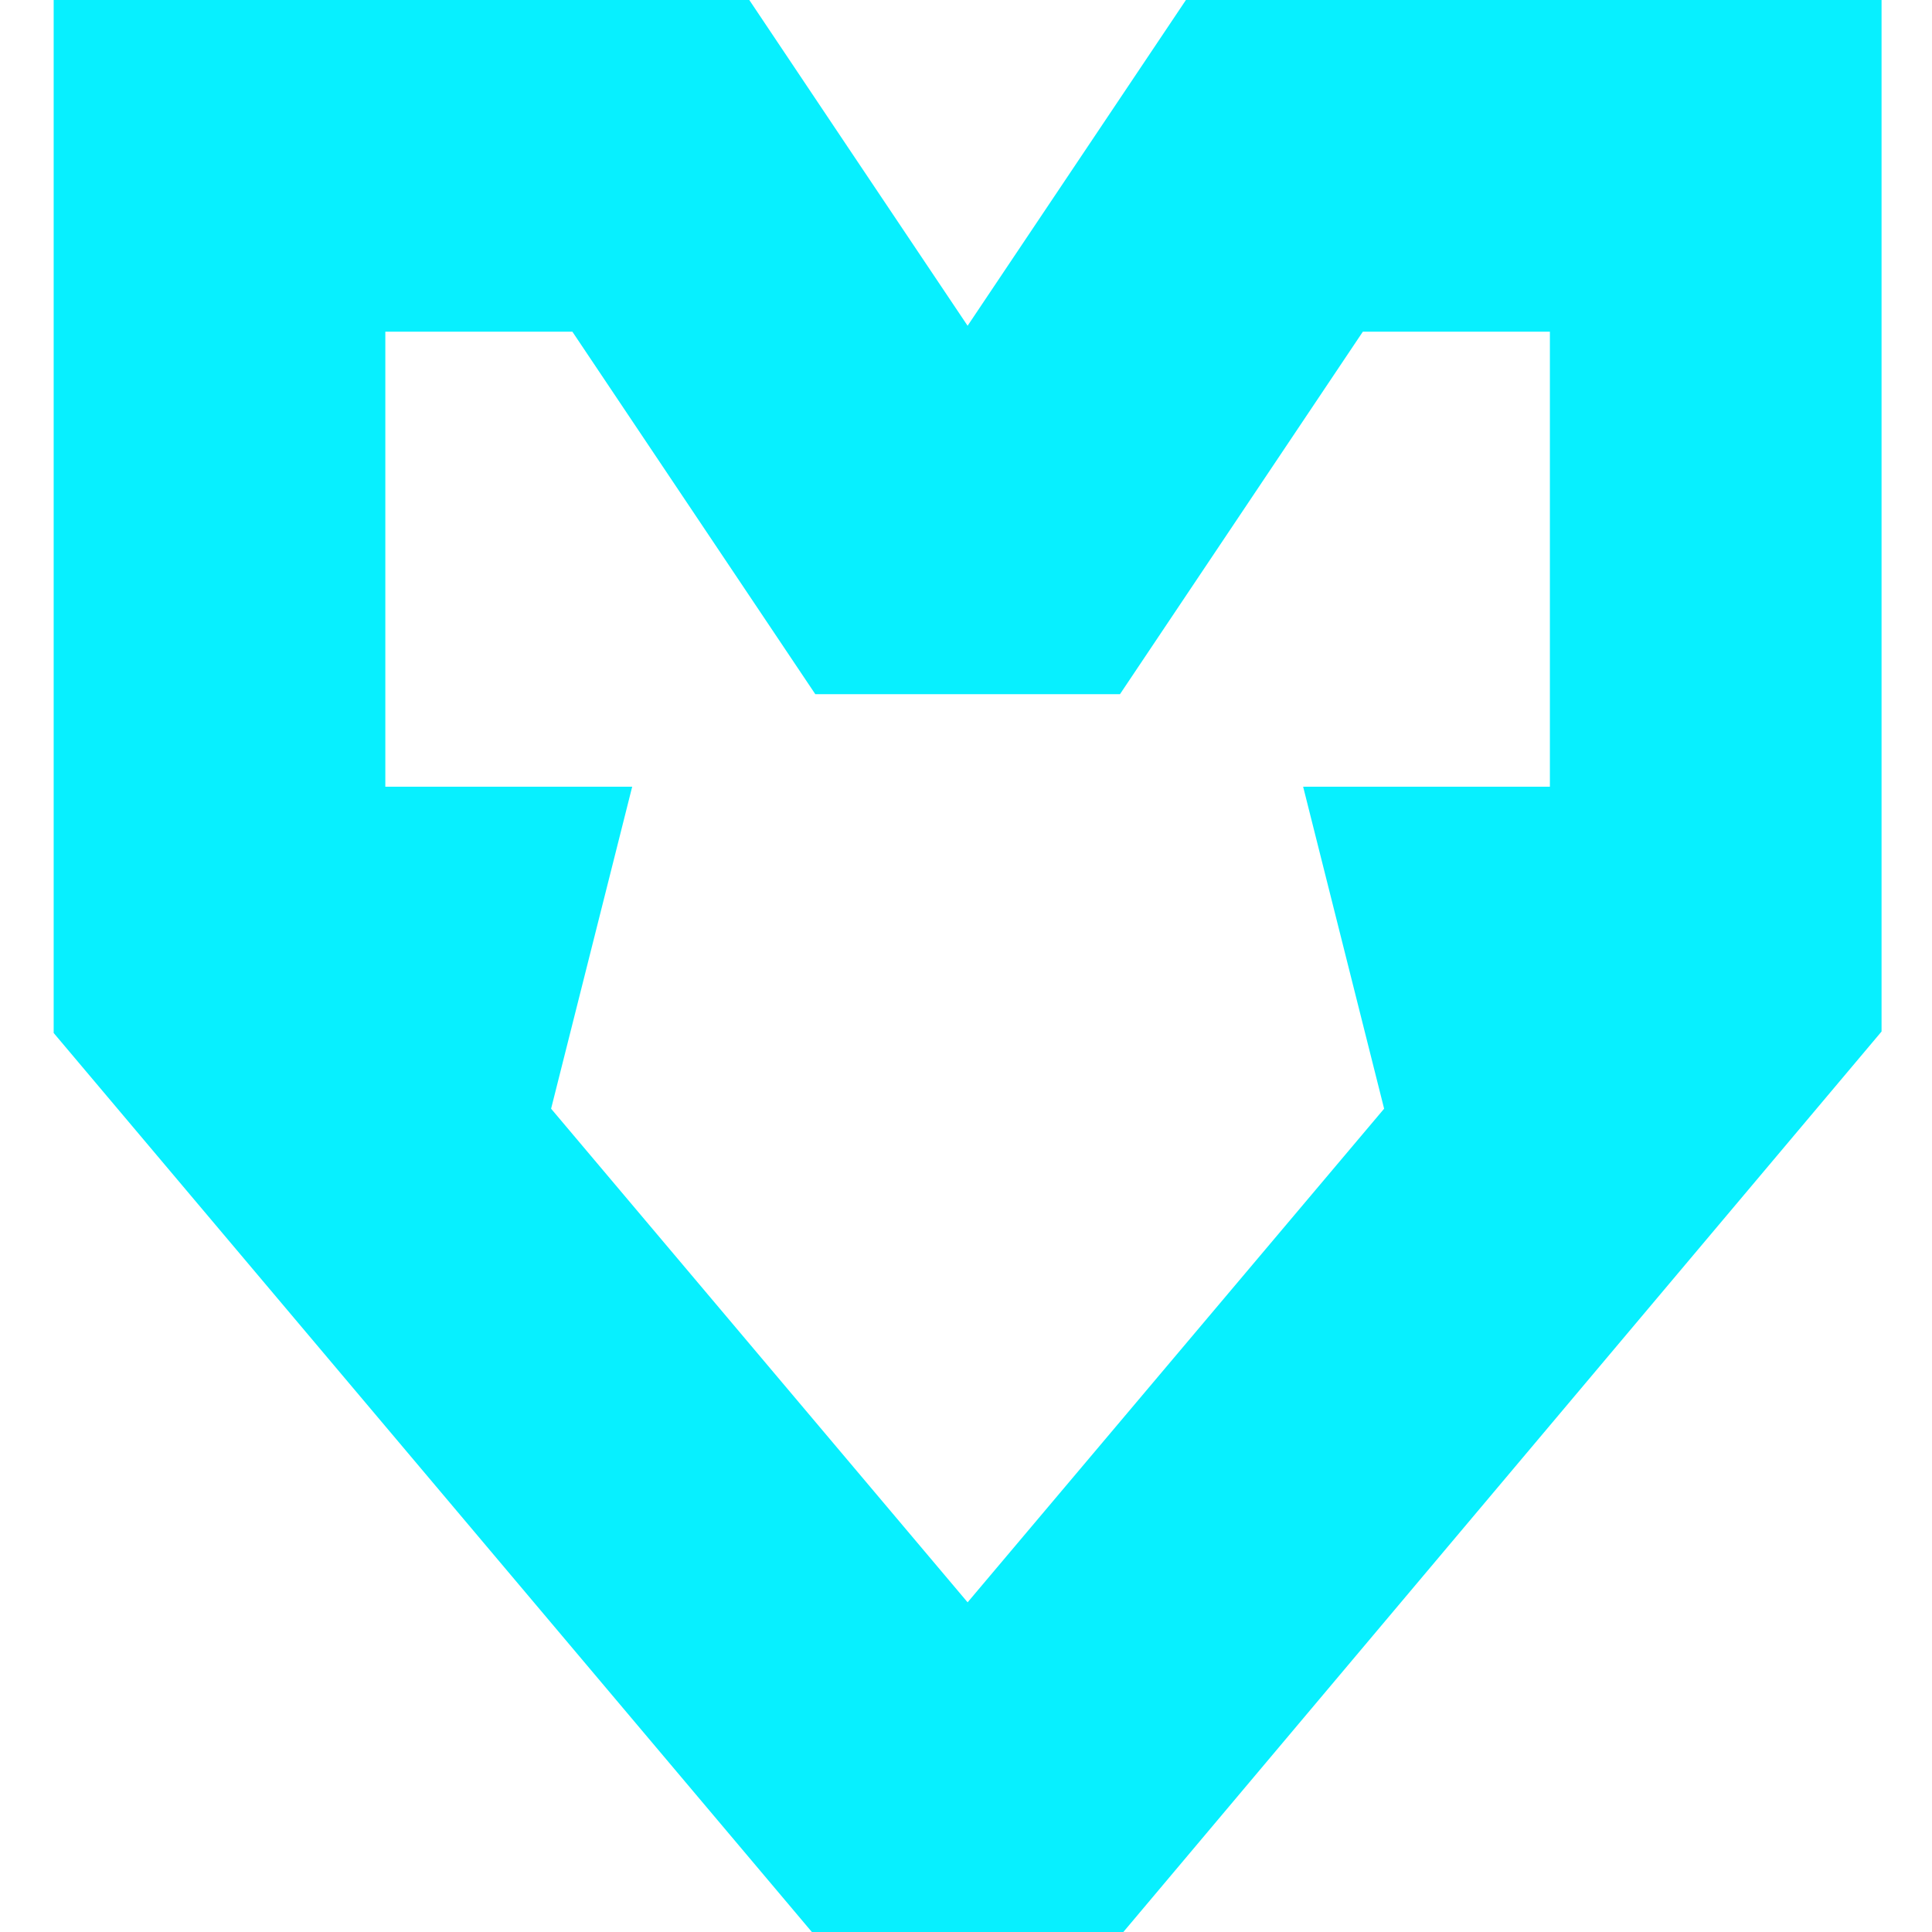 <?xml version="1.0" encoding="UTF-8"?> <svg xmlns="http://www.w3.org/2000/svg" width="36" height="36" viewBox="0 0 36 36" fill="none"><g clip-path="url(#clip0_410_6849)"><path d="M15.128 36H20.932L35.06 19.221V0H22.098L20.262 2.74L18.03 6.07L15.797 2.74L13.962 0H1V19.248L15.128 36ZM7.18 6.18H10.665L15.192 12.935H20.869L25.395 6.18H28.88V14.659H24.282L25.791 20.659L18.03 29.857L10.269 20.659L11.78 14.659H7.18V6.18Z" fill="#07F0FF"></path></g><defs><clipPath id="clip0_410_6849"><rect width="34.06" height="36" fill="white" transform="translate(1)"></rect></clipPath></defs></svg> 